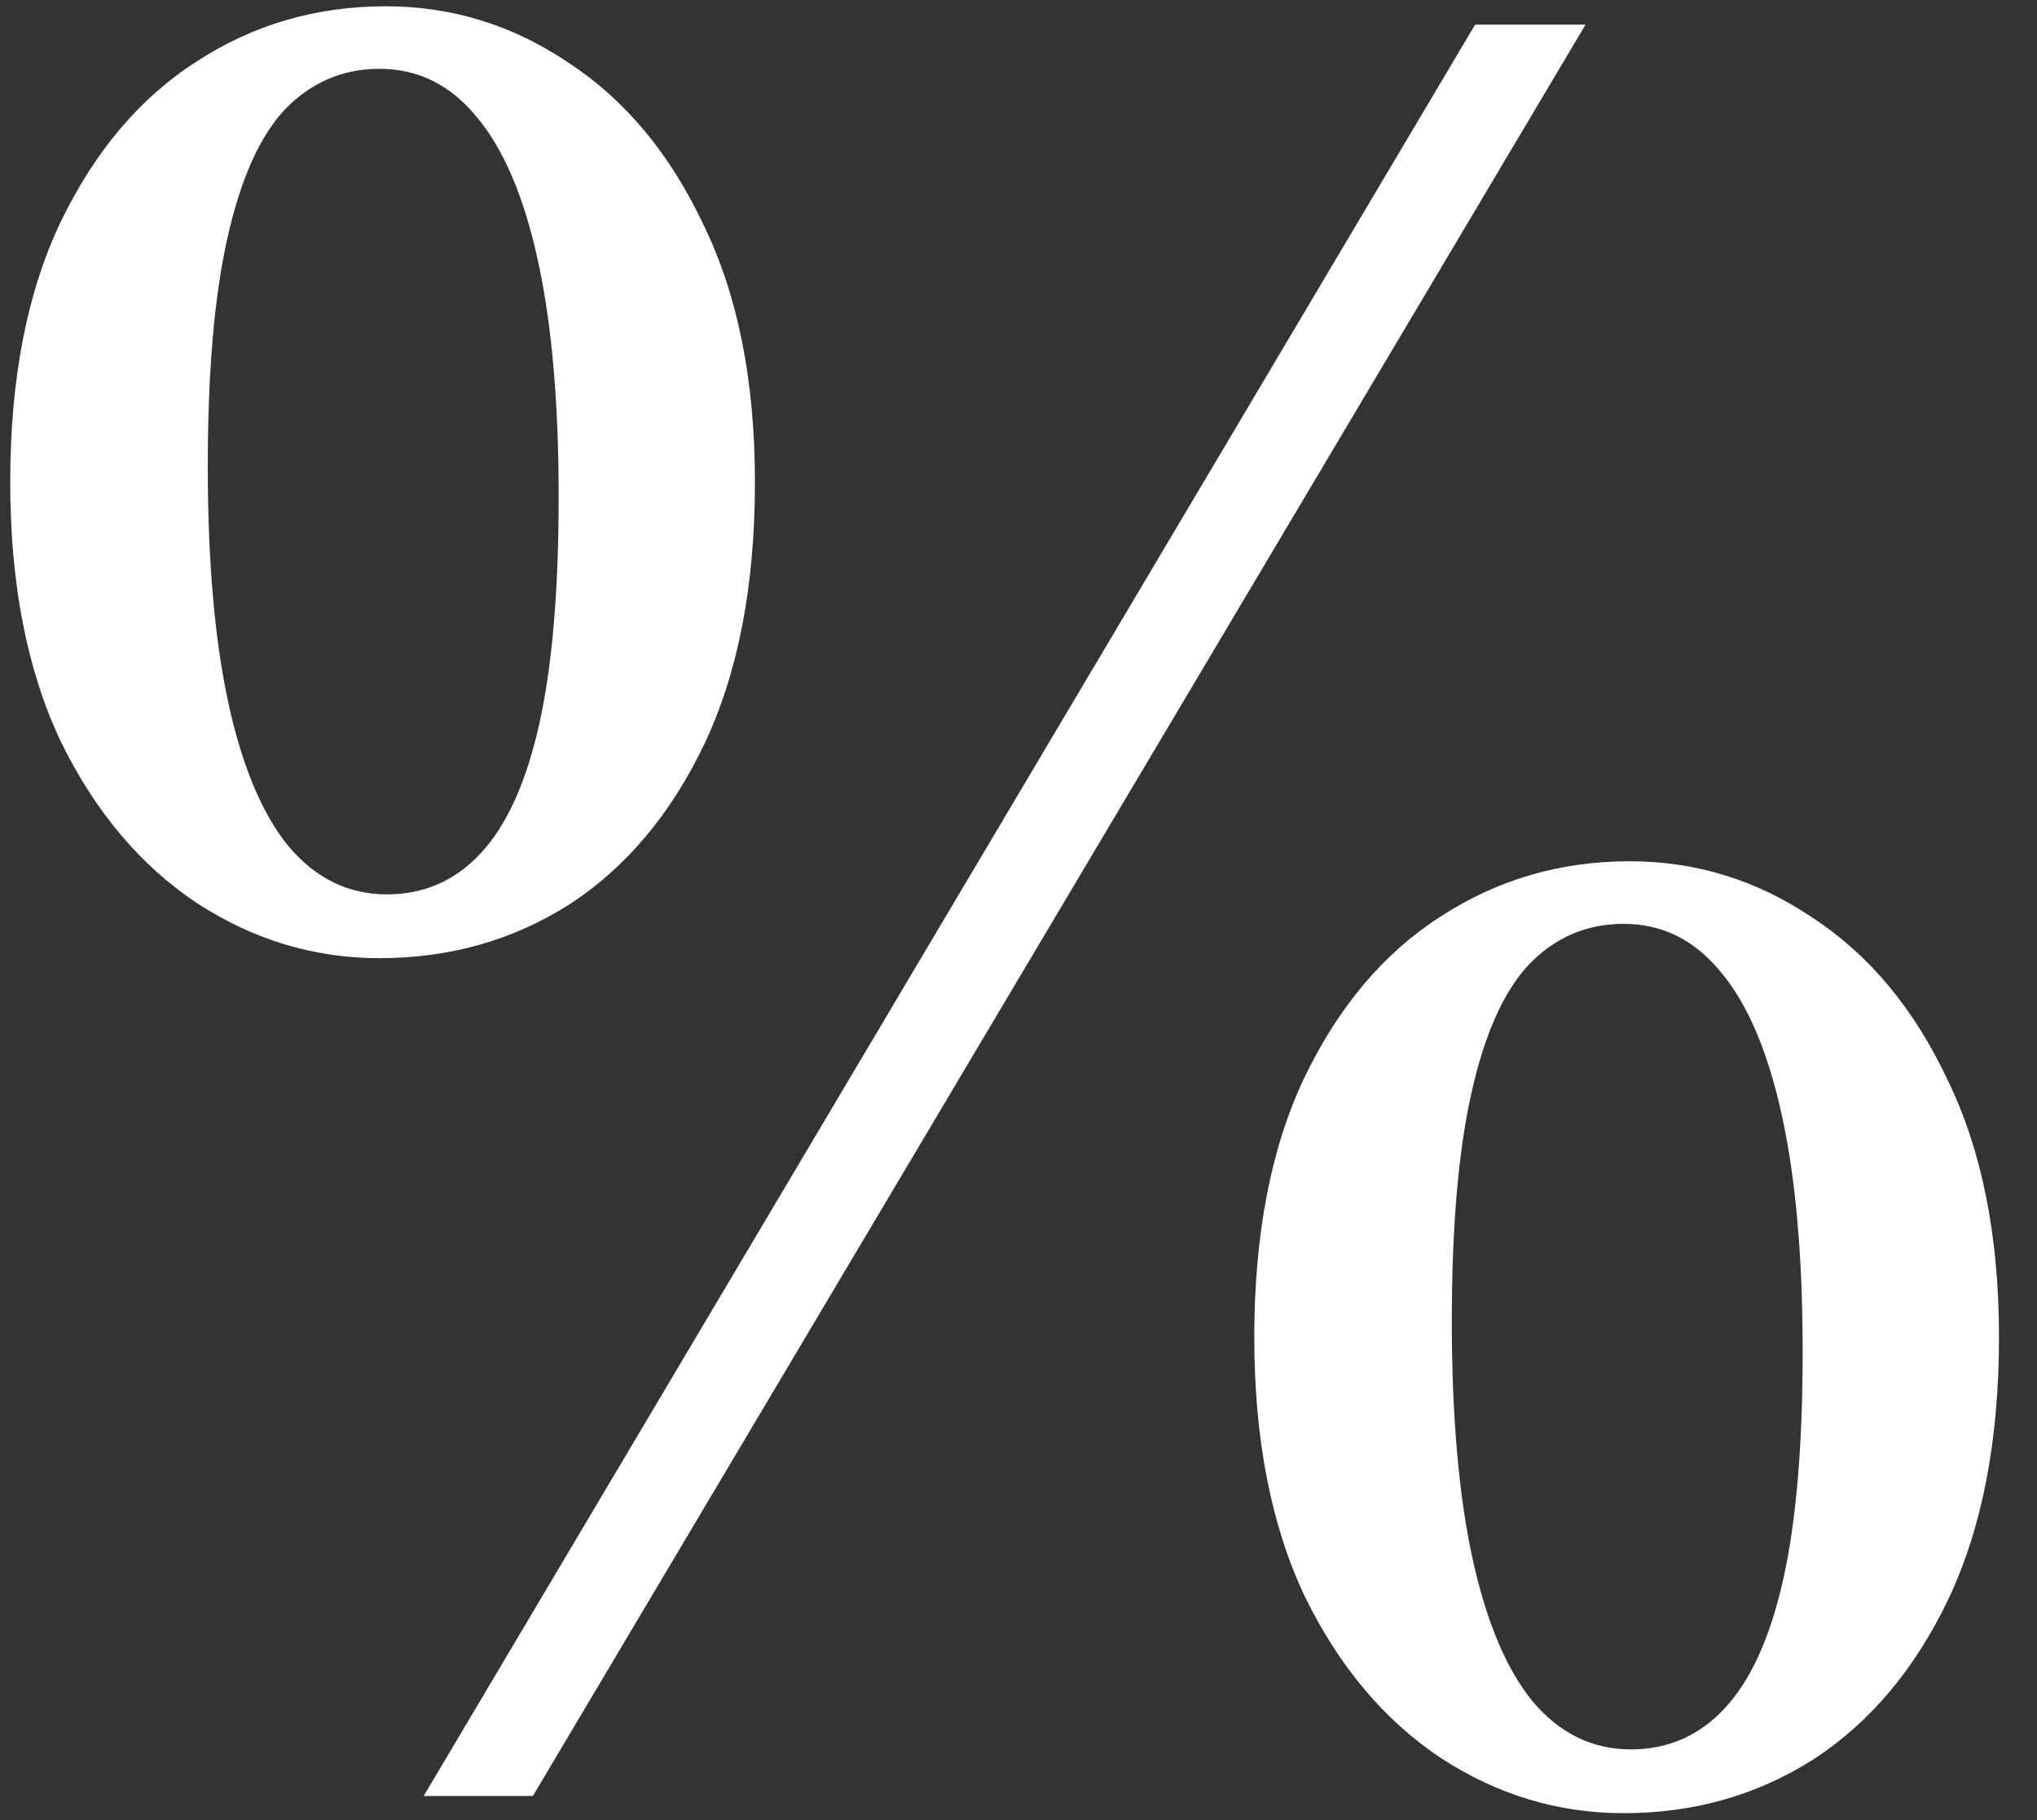<?xml version="1.0" encoding="UTF-8"?> <svg xmlns="http://www.w3.org/2000/svg" width="47" height="42" viewBox="0 0 47 42" fill="none"><rect x="0" y="0" width="47" height="42" fill="#333333" stroke="none"/><path d="M8.757 22.111C10.38 22.111 11.842 21.696 13.145 20.866C14.447 20.017 15.485 18.78 16.258 17.157C17.032 15.516 17.419 13.506 17.419 11.128C17.419 8.788 17.023 6.806 16.23 5.183C15.456 3.542 14.418 2.296 13.116 1.447C11.833 0.579 10.427 0.145 8.898 0.145C7.294 0.145 5.841 0.569 4.539 1.418C3.237 2.249 2.19 3.485 1.397 5.127C0.623 6.75 0.236 8.75 0.236 11.128C0.236 13.468 0.623 15.459 1.397 17.101C2.19 18.724 3.237 19.969 4.539 20.837C5.841 21.687 7.247 22.111 8.757 22.111ZM8.927 20.639C8.04 20.639 7.285 20.271 6.662 19.535C6.058 18.799 5.596 17.705 5.275 16.252C4.954 14.78 4.794 12.949 4.794 10.76C4.794 8.59 4.945 6.835 5.247 5.495C5.549 4.136 5.992 3.145 6.577 2.522C7.181 1.9 7.908 1.588 8.757 1.588C9.644 1.588 10.389 1.956 10.993 2.692C11.616 3.428 12.088 4.532 12.409 6.004C12.729 7.457 12.89 9.279 12.89 11.468C12.89 13.638 12.739 15.393 12.437 16.733C12.135 18.073 11.682 19.064 11.078 19.705C10.493 20.328 9.776 20.639 8.927 20.639ZM9.776 41.445H12.295L36.583 0.569H34.035L9.776 41.445ZM37.461 41.842C39.084 41.842 40.546 41.426 41.848 40.596C43.151 39.747 44.188 38.511 44.962 36.888C45.736 35.246 46.123 33.236 46.123 30.858C46.123 28.518 45.726 26.537 44.934 24.914C44.16 23.272 43.122 22.026 41.82 21.177C40.537 20.309 39.131 19.875 37.602 19.875C35.998 19.875 34.545 20.3 33.243 21.149C31.941 21.979 30.893 23.215 30.101 24.857C29.327 26.48 28.94 28.48 28.94 30.858C28.94 33.198 29.327 35.189 30.101 36.831C30.893 38.454 31.941 39.7 33.243 40.568C34.545 41.417 35.951 41.842 37.461 41.842ZM37.63 40.37C36.743 40.37 35.989 40.002 35.366 39.266C34.762 38.53 34.3 37.435 33.979 35.982C33.658 34.51 33.498 32.679 33.498 30.49C33.498 28.32 33.649 26.565 33.95 25.225C34.252 23.866 34.696 22.876 35.281 22.253C35.885 21.63 36.611 21.319 37.461 21.319C38.348 21.319 39.093 21.687 39.697 22.423C40.32 23.159 40.791 24.263 41.112 25.735C41.433 27.188 41.593 29.009 41.593 31.198C41.593 33.368 41.443 35.123 41.141 36.463C40.839 37.803 40.386 38.794 39.782 39.435C39.197 40.058 38.48 40.37 37.63 40.37Z" fill="white"></path></svg> 